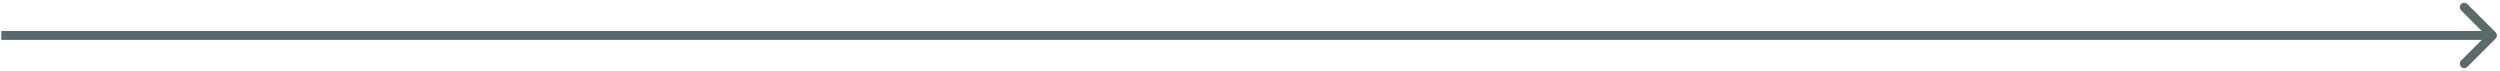 <?xml version="1.0" encoding="UTF-8"?> <svg xmlns="http://www.w3.org/2000/svg" width="282" height="8" viewBox="0 0 282 8" fill="none"><path d="M281.504 4.354C281.699 4.158 281.699 3.842 281.504 3.646L278.322 0.464C278.127 0.269 277.81 0.269 277.615 0.464C277.42 0.66 277.42 0.976 277.615 1.172L280.443 4L277.615 6.828C277.42 7.024 277.42 7.34 277.615 7.536C277.81 7.731 278.127 7.731 278.322 7.536L281.504 4.354ZM0.15 4.5L281.15 4.5L281.15 3.5L0.15 3.5L0.15 4.5Z" fill="#5A6969"></path></svg> 